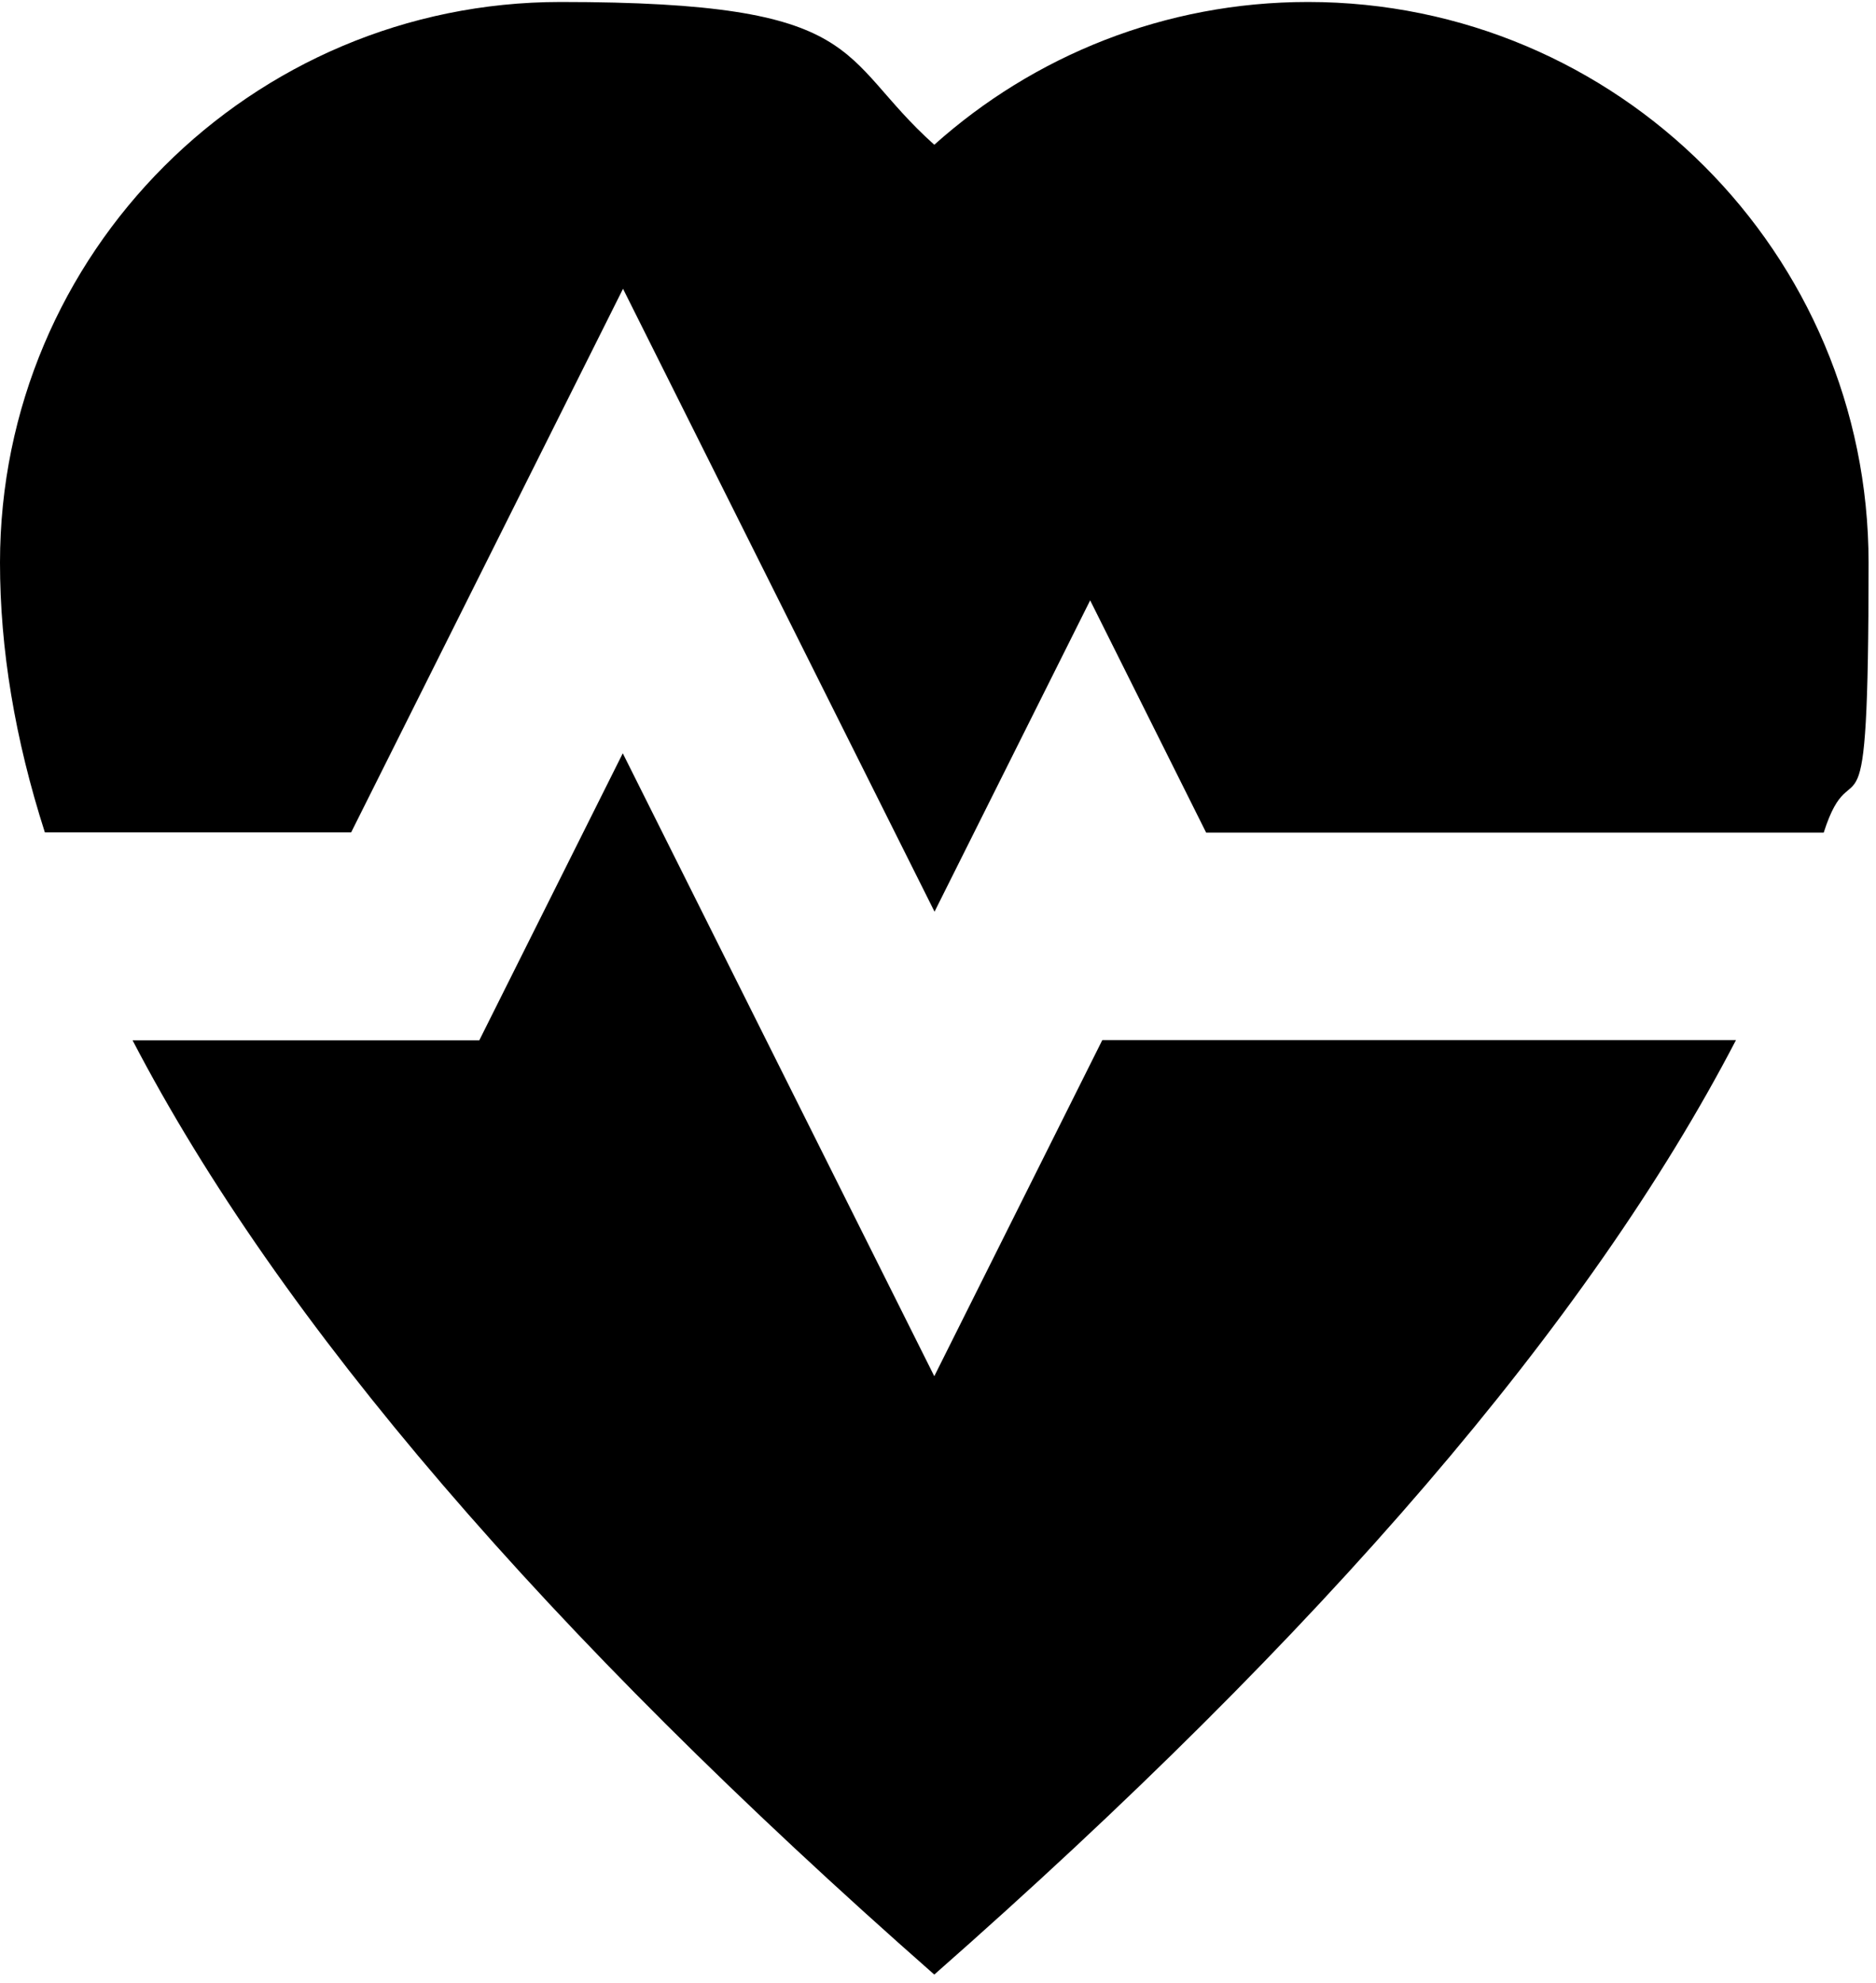<svg xmlns="http://www.w3.org/2000/svg" viewBox="0 0 757 800"><defs><style>      .cls-1 {        fill-rule: evenodd;      }    </style></defs><g><g id="Camada_1"><g id="Page-1"><g id="add"><path id="Combined-Shape" class="cls-1" d="M251.3,303.9l125.7,251.3,67.8-135.6h255.7c-59,113.5-166.8,239.2-323.5,377C220.4,658.9,112.6,533.2,53.5,419.7h139.9s57.9-115.8,57.9-115.8ZM527.8.8c124.9,0,226.2,101.3,226.2,226.2s-6,71.1-18.1,108.9h-249.2s-46.8-93.7-46.8-93.7l-62.8,125.6-125.7-251.3-109.7,219.3H18.1C6,298.1,0,261.8,0,227,0,102.1,101.3.8,226.2.8s110.8,21.8,150.8,57.6C417,22.6,469.9.8,527.8.8Z"></path></g></g></g></g></svg>